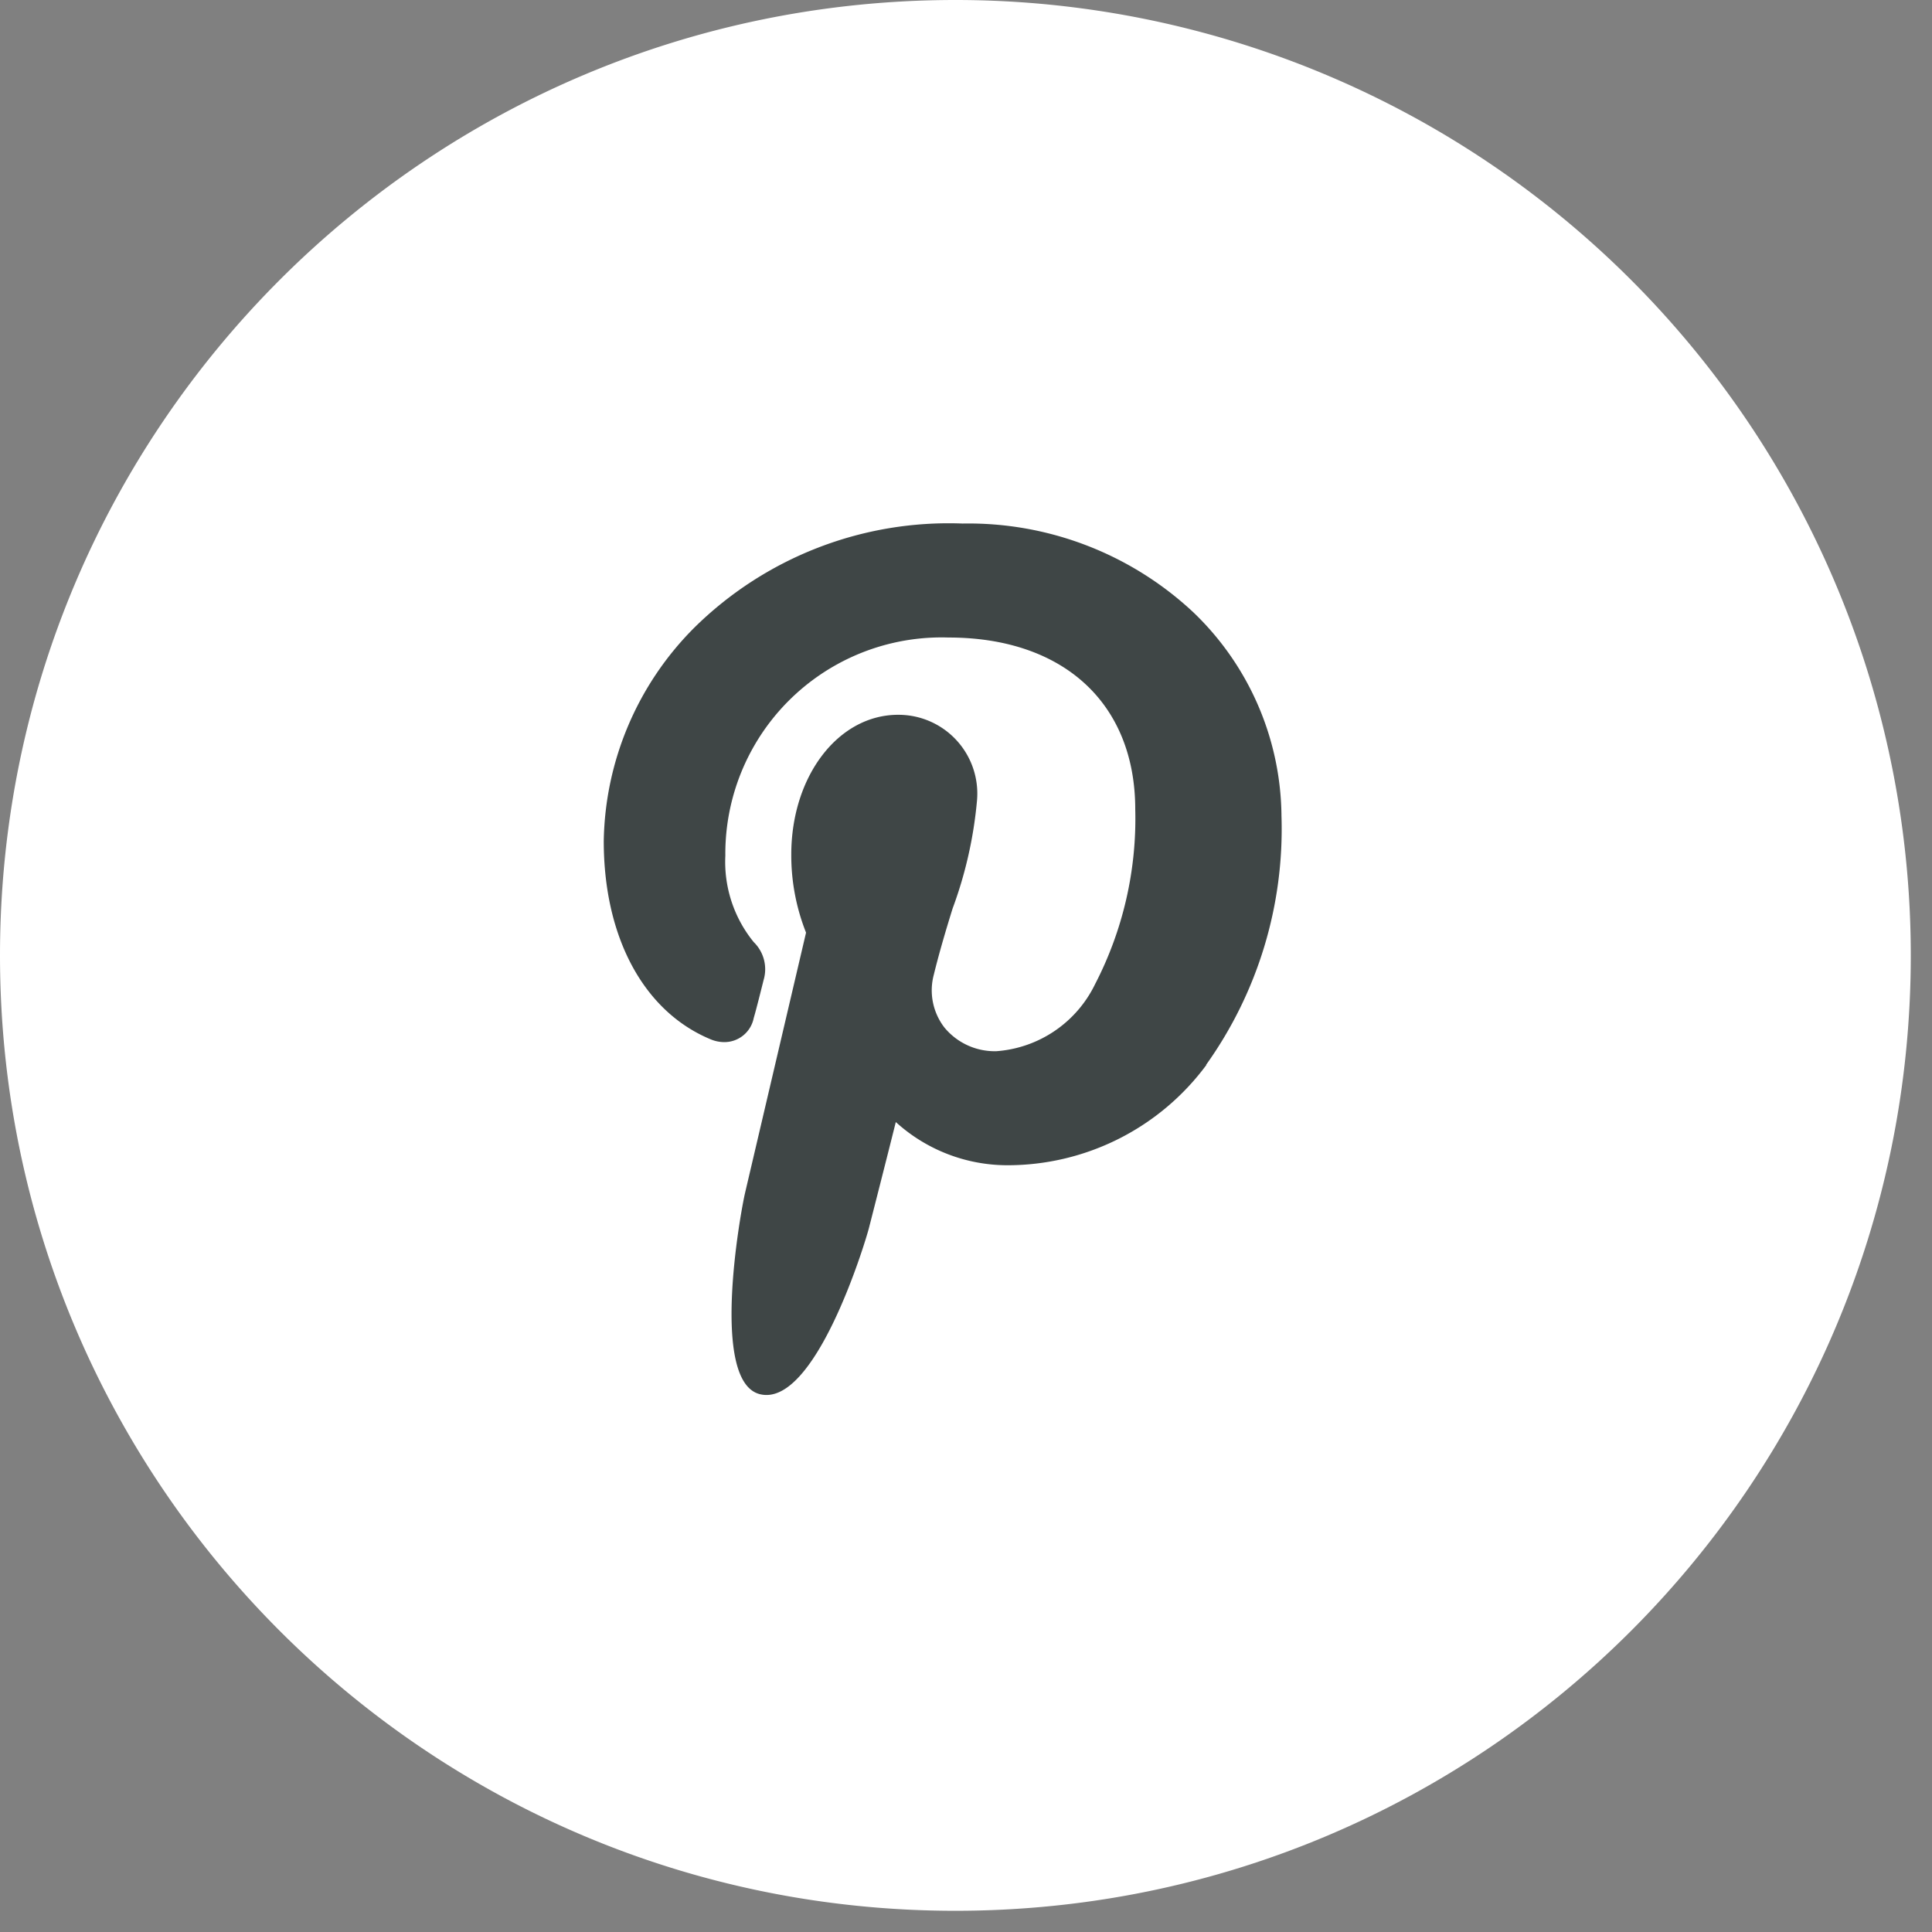 <svg xmlns="http://www.w3.org/2000/svg" width="48px" height="48px" viewBox="0 0 48 48" role="presentation" focusable="false" class="a-icon"><rect x="0" y="0" width="48" height="48" fill="#808080" stroke="none"/><!----> <g fill="none" fill-rule="nonzero"><path fill="#fff" d="M23.736 0C10.627 0 0 10.627 0 23.736c0 13.11 10.627 23.737 23.736 23.737 13.11 0 23.737-10.627 23.737-23.737A23.736 23.736 0 0 0 23.736 0z"></path> <path fill="#3f4646" d="M29.974 26.456a6.146 6.146 0 0 1-4.95 2.494 4.122 4.122 0 0 1-2.768-1.073c-.216.866-.574 2.268-.668 2.635-.094.367-1.346 4.49-2.72 4.123-1.223-.33-.48-4.47-.357-4.998l1.515-6.466a5.205 5.205 0 0 1-.367-1.939c0-1.948 1.167-3.473 2.654-3.473a1.958 1.958 0 0 1 1.958 2.156c-.084.907-.286 1.8-.603 2.654-.17.546-.339 1.12-.47 1.656-.118.45-.02.93.263 1.3.316.385.791.603 1.29.592a2.965 2.965 0 0 0 2.456-1.666 8.941 8.941 0 0 0 .998-4.339c0-2.635-1.78-4.273-4.64-4.273a5.374 5.374 0 0 0-5.544 5.422 3.153 3.153 0 0 0 .706 2.146c.25.244.344.606.245.94-.057.227-.188.754-.245.942a.744.744 0 0 1-.725.602.885.885 0 0 1-.338-.066C15.998 25.138 15 23.294 15 20.894a7.67 7.67 0 0 1 2.25-5.3 8.998 8.998 0 0 1 6.663-2.587 8.179 8.179 0 0 1 5.741 2.211 7.087 7.087 0 0 1 2.184 5.054 10.08 10.08 0 0 1-1.873 6.184h.01z"></path></g></svg>